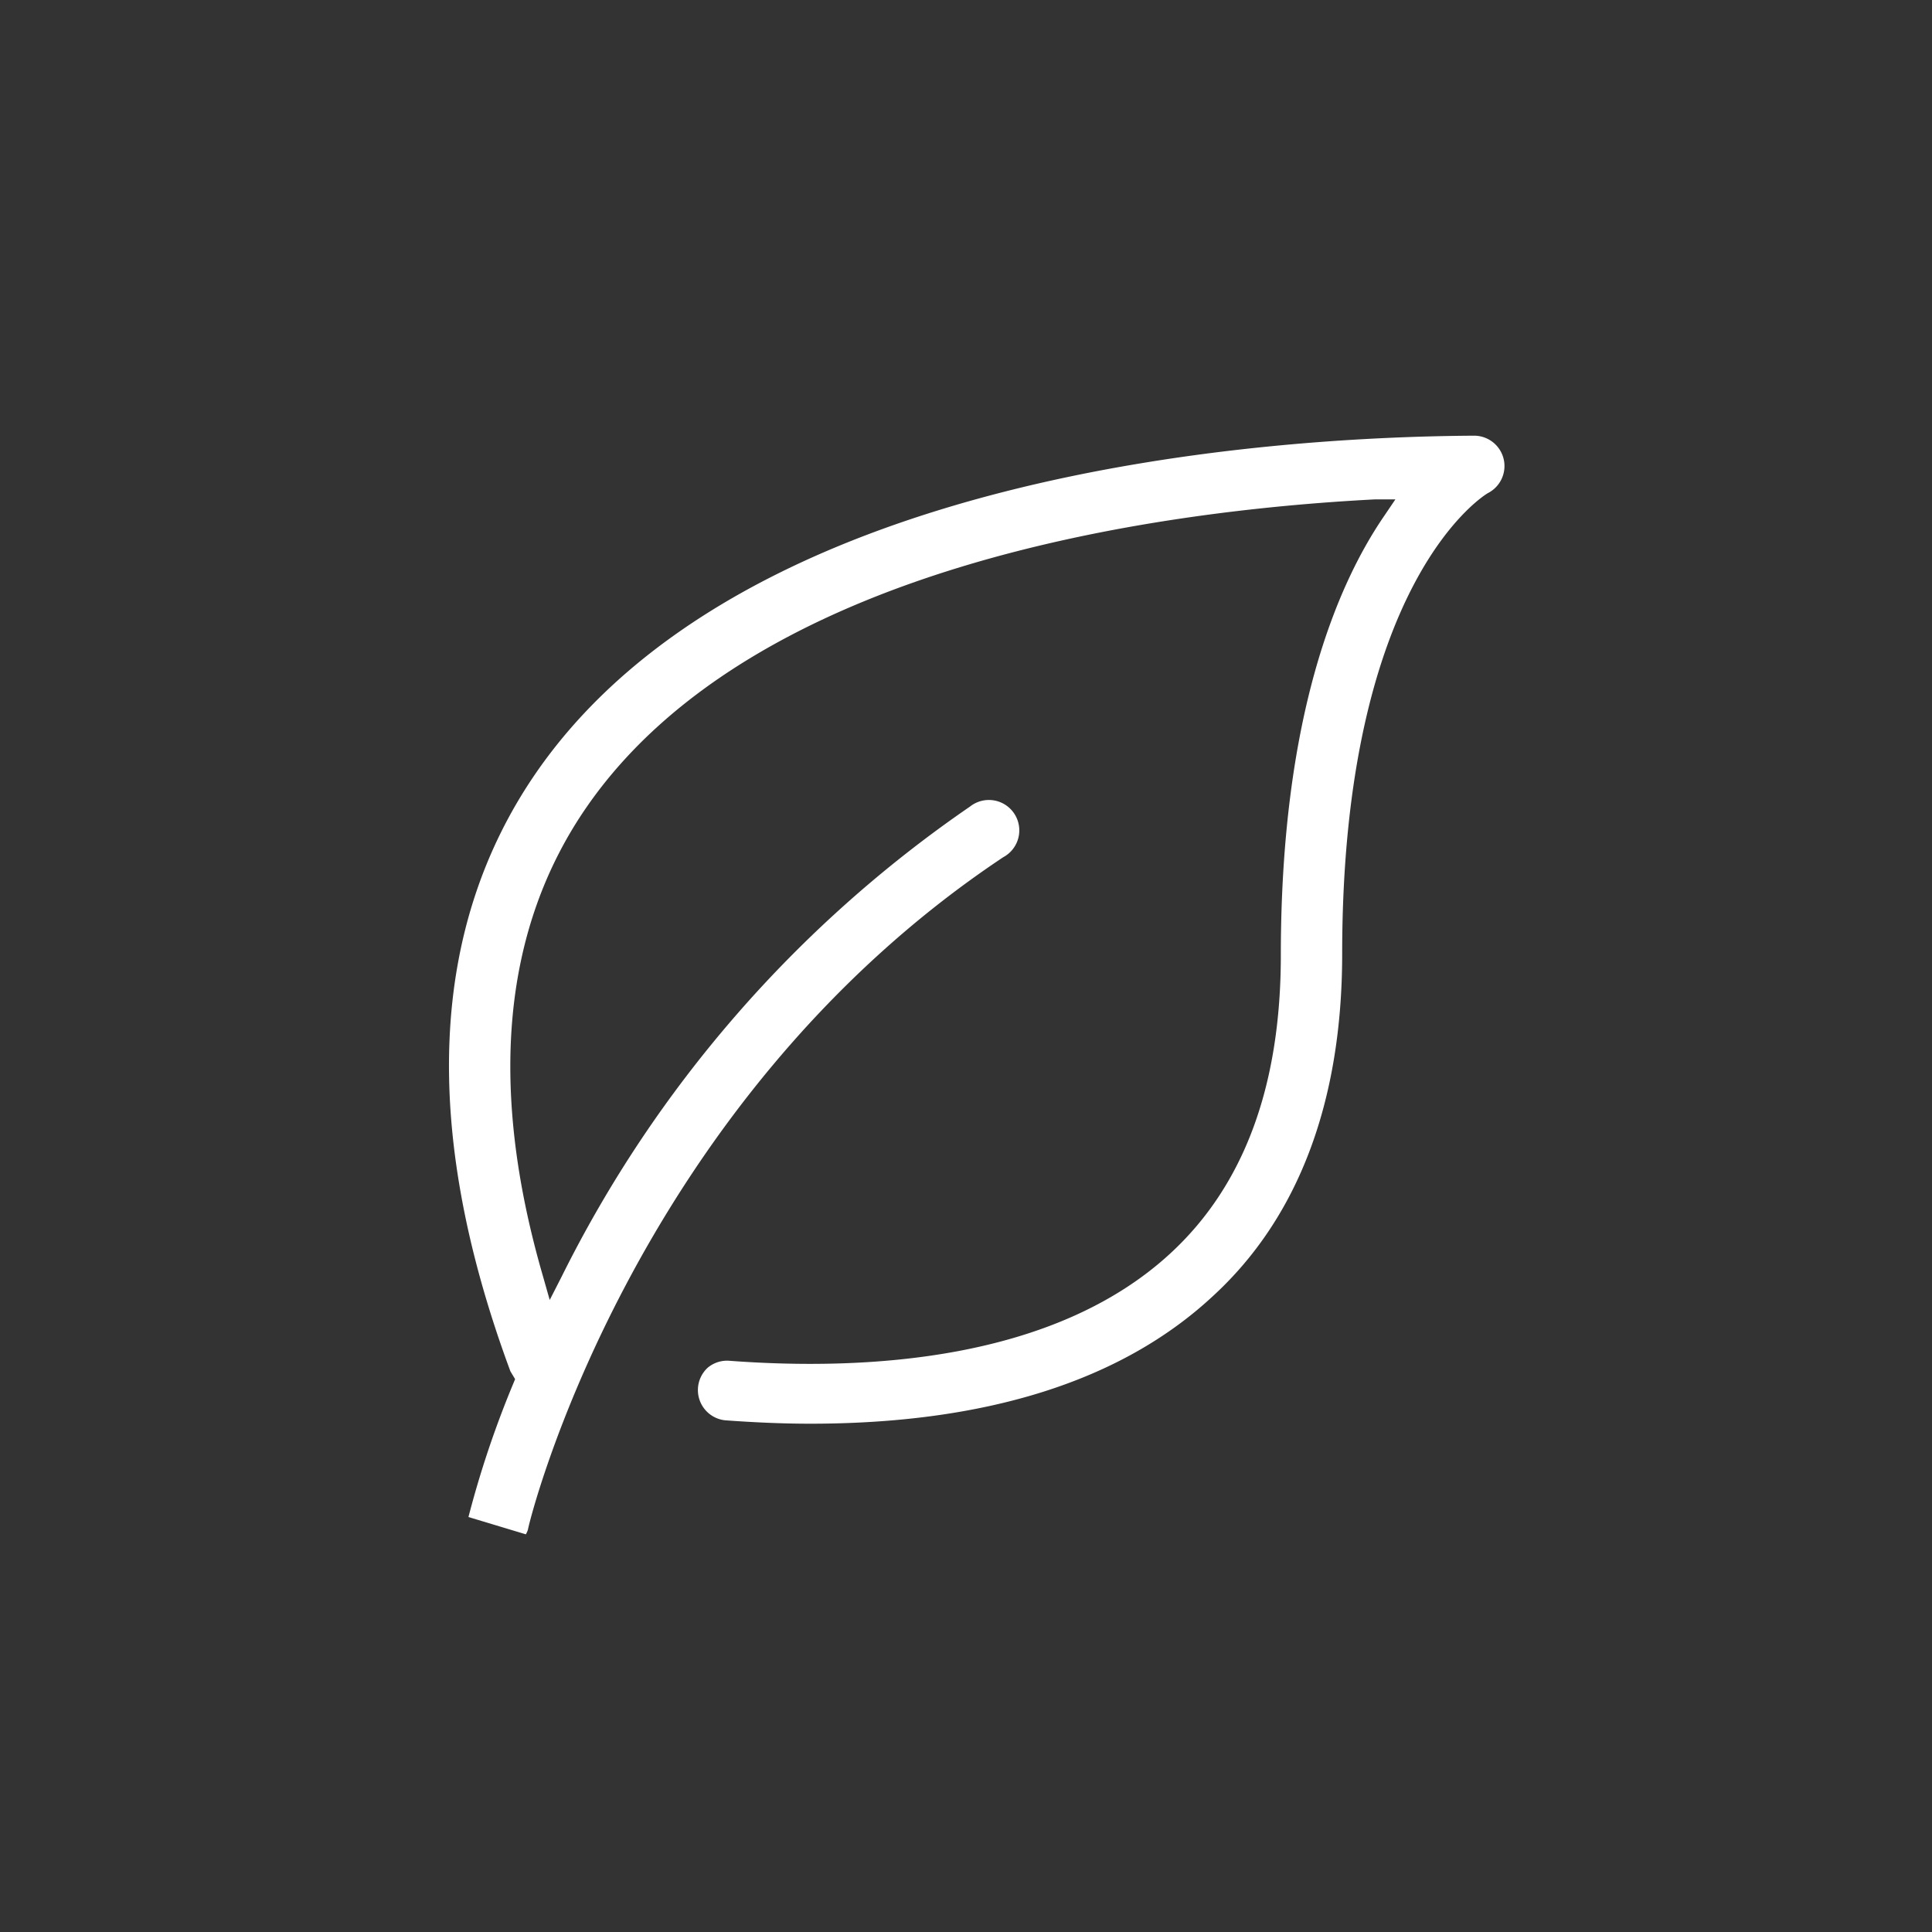 <?xml version="1.0" encoding="UTF-8"?> <svg xmlns="http://www.w3.org/2000/svg" fill="#fff" width="26mm" height="26mm" viewBox="0 0 73.7 73.7"><rect x="0" y="0" width="73.7" height="73.7" fill="#333333" stroke="none"/><title>leaf</title><path d="M57.36,17.51h0a1.16,1.16,0,0,0-1.13-.89c-8.12.05-27.84,1.4-35.76,12.83-4.09,5.91-4.43,13.6-1,22.86l.18.3-.07.17a37.9,37.9,0,0,0-1.71,5.09h0l2.19.66a1,1,0,0,0,.08-.18c0-.15,3.91-16.18,18.13-25.65A1.16,1.16,0,1,0,37,30.77,47.23,47.23,0,0,0,21.42,48.71l-.45.88-.27-.95c-2.09-7.23-1.52-13.24,1.69-17.87C28.75,21.59,44,19.49,52.45,19.05l.78,0-.44.65c-1.79,2.62-3.93,7.65-3.93,16.74,0,5-1.41,8.78-4.2,11.36-4.44,4.11-11.6,4.5-16.83,4.11a1.15,1.15,0,0,0-.84.27,1.16,1.16,0,0,0,.67,2c1.09.08,2.18.13,3.25.13,6.71,0,11.87-1.63,15.34-4.85,3.28-3,4.95-7.44,4.95-13.07,0-14.29,5.5-17.55,5.56-17.58A1.16,1.16,0,0,0,57.36,17.51Z"></path></svg> 